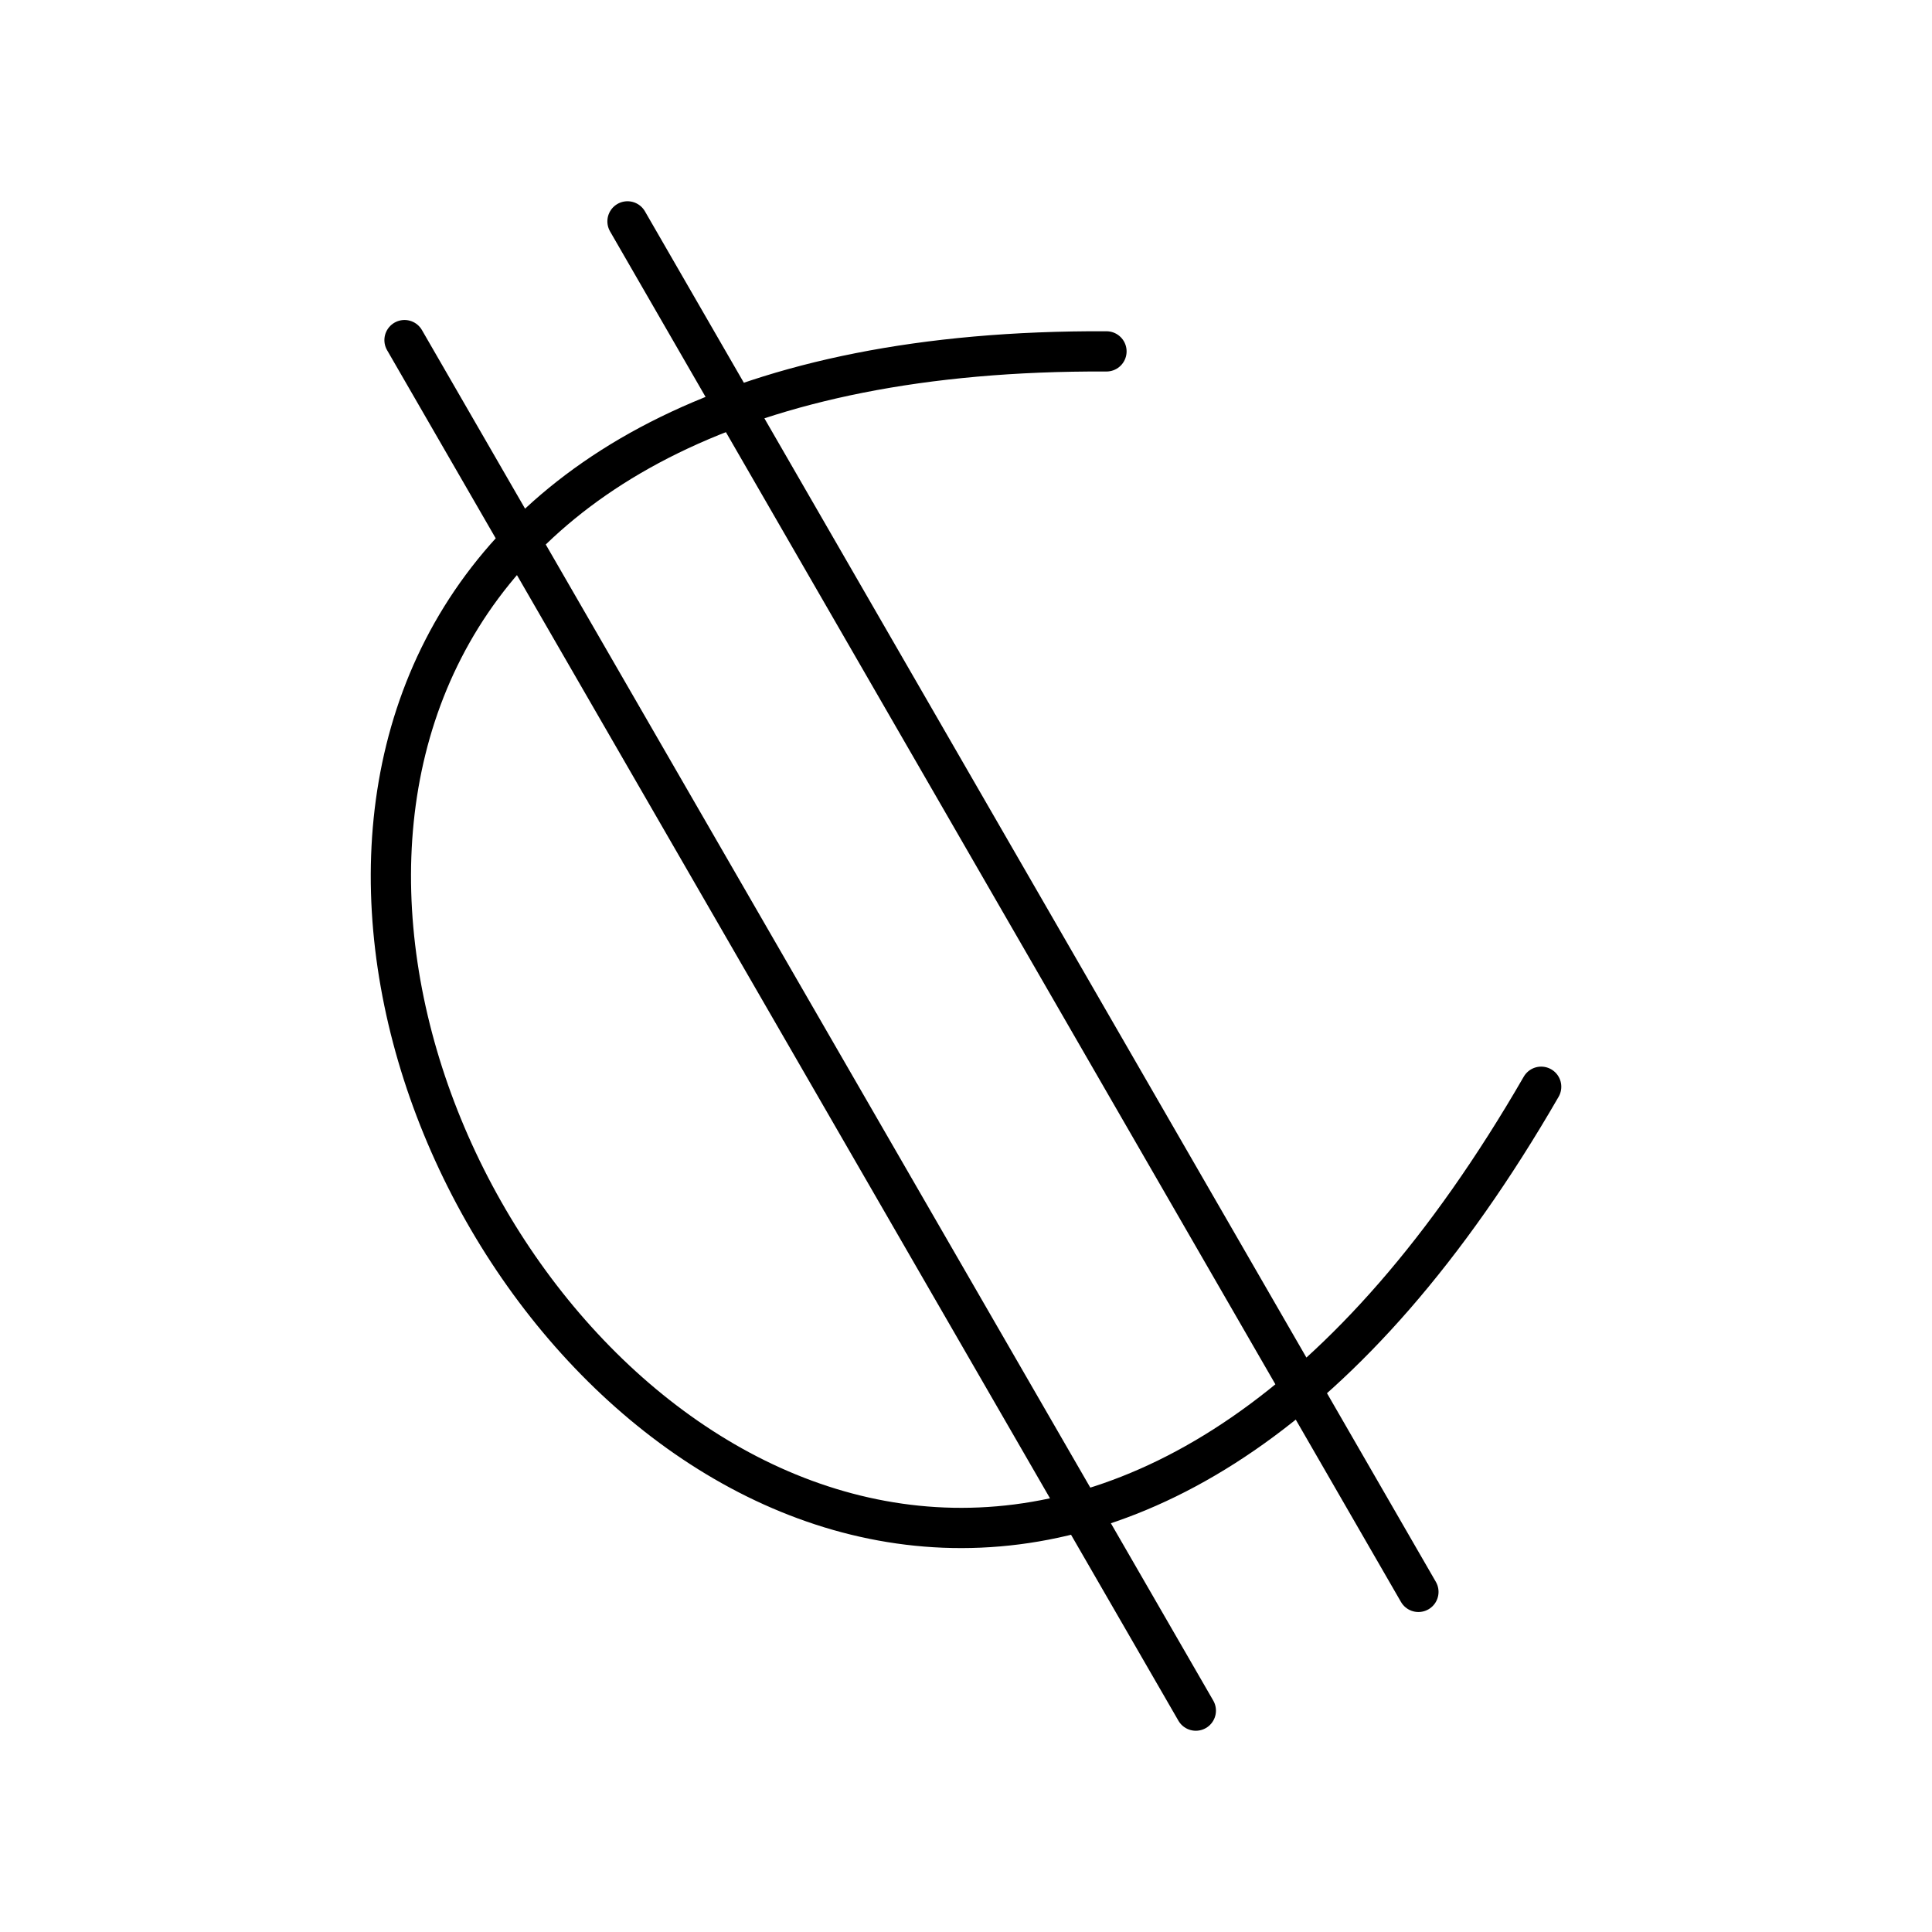 <?xml version="1.0" encoding="utf-8"?>
<!-- Generator: www.svgicons.com -->
<svg xmlns="http://www.w3.org/2000/svg" width="800" height="800" viewBox="0 0 48 48">
<path fill="none" stroke="currentColor" stroke-linecap="round" stroke-linejoin="round" d="M27.49 8.73C-9.25 8.55 19.36 59.79 38.29 27M15.59 5.5l19.65 34.05M10.05 8.45L29.71 42.5"/>
</svg>